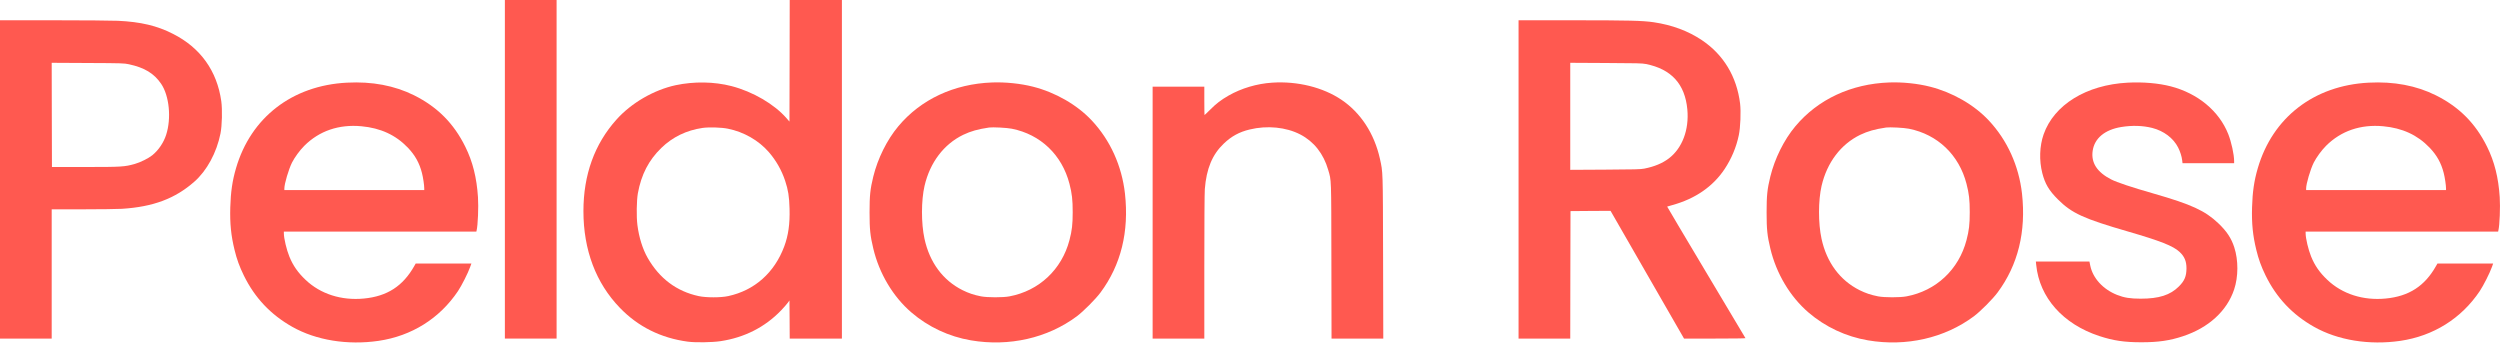 <svg width="140" height="20" viewBox="0 0 140 20" fill="none" xmlns="http://www.w3.org/2000/svg">
<path d="M28.273 9.48V18.96H31.169V0H28.273V9.48Z" fill="#FF5950"/>
<path d="M44.218 3.406L44.21 6.809L44.045 6.619C43.355 5.83 42.166 5.135 40.965 4.822C39.992 4.57 38.865 4.553 37.838 4.771C36.617 5.035 35.351 5.767 34.523 6.696C33.294 8.064 32.672 9.789 32.672 11.822C32.672 13.999 33.37 15.849 34.715 17.24C35.734 18.296 37.012 18.932 38.519 19.133C38.947 19.19 39.876 19.176 40.352 19.105C41.692 18.903 42.842 18.319 43.744 17.379C43.892 17.223 44.059 17.036 44.113 16.959L44.21 16.826L44.218 17.893L44.224 18.96H47.147V0H44.224L44.218 3.406ZM40.761 7.207C41.652 7.385 42.484 7.862 43.052 8.515C43.46 8.986 43.77 9.528 43.968 10.124C44.139 10.638 44.198 11.013 44.215 11.694C44.238 12.545 44.147 13.178 43.92 13.794C43.37 15.273 42.257 16.261 40.781 16.581C40.364 16.672 39.541 16.672 39.123 16.581C37.892 16.315 36.932 15.597 36.271 14.444C35.987 13.948 35.783 13.295 35.695 12.602C35.635 12.137 35.649 11.231 35.72 10.828C35.91 9.778 36.328 8.969 37.034 8.285C37.664 7.672 38.445 7.295 39.342 7.164C39.702 7.113 40.401 7.133 40.761 7.207Z" fill="#FF5950"/>
<path d="M0 10.048V18.96H2.895V11.722H4.635C5.589 11.722 6.576 11.708 6.826 11.694C8.577 11.583 9.806 11.123 10.882 10.175C11.586 9.557 12.131 8.552 12.347 7.476C12.435 7.042 12.457 6.142 12.392 5.668C12.154 3.971 11.226 2.674 9.687 1.896C8.793 1.439 7.876 1.223 6.599 1.164C6.287 1.149 4.675 1.135 3.017 1.135H0V10.048ZM7.221 3.599C8.098 3.789 8.626 4.11 9.023 4.692C9.48 5.362 9.605 6.622 9.304 7.55C9.165 7.987 8.875 8.413 8.529 8.694C8.313 8.867 7.865 9.091 7.544 9.182C6.974 9.341 6.821 9.352 4.783 9.352H2.909L2.901 6.434L2.895 3.517L4.916 3.528C6.857 3.536 6.951 3.542 7.221 3.599Z" fill="#FF5950"/>
<path d="M85.039 10.048V18.96H87.934L87.94 15.392L87.948 11.822L89.07 11.813L90.191 11.807L92.248 15.384L94.306 18.96H96.032C96.983 18.96 97.752 18.951 97.746 18.937C97.741 18.926 96.747 17.265 95.544 15.247C94.337 13.226 93.355 11.572 93.361 11.569C93.367 11.563 93.497 11.526 93.653 11.484C94.933 11.132 95.924 10.448 96.577 9.469C96.96 8.892 97.233 8.245 97.374 7.567C97.465 7.141 97.499 6.247 97.445 5.799C97.258 4.286 96.517 3.06 95.3 2.245C94.53 1.731 93.636 1.399 92.609 1.246C91.99 1.155 91.212 1.135 88.056 1.135H85.039V10.048ZM92.172 3.585C93.594 3.869 94.36 4.706 94.491 6.128C94.596 7.266 94.207 8.296 93.46 8.867C93.1 9.142 92.649 9.33 92.078 9.443C91.871 9.483 91.556 9.491 89.887 9.5L87.934 9.511V3.517L89.93 3.528C91.681 3.536 91.953 3.542 92.172 3.585Z" fill="#FF5950"/>
<path d="M19.43 4.629C16.367 4.785 14.045 6.576 13.216 9.423C13.012 10.116 12.921 10.751 12.896 11.609C12.87 12.52 12.938 13.19 13.134 13.993C13.262 14.518 13.409 14.927 13.654 15.426C14.267 16.678 15.158 17.62 16.37 18.304C17.704 19.056 19.458 19.34 21.198 19.088C23.054 18.815 24.618 17.836 25.648 16.3C25.853 15.994 26.21 15.287 26.324 14.963L26.398 14.759H23.278L23.202 14.893C22.566 16.022 21.683 16.593 20.38 16.718C19.117 16.84 17.945 16.465 17.111 15.67C16.682 15.264 16.41 14.873 16.205 14.37C16.046 13.982 15.896 13.346 15.896 13.059V12.971H26.676L26.69 12.906C26.761 12.625 26.804 11.594 26.767 11.044C26.696 9.948 26.471 9.051 26.057 8.217C25.41 6.906 24.49 5.986 23.188 5.336C22.089 4.791 20.837 4.555 19.43 4.629ZM20.238 7.07C21.311 7.169 22.157 7.558 22.836 8.265C23.241 8.688 23.488 9.128 23.63 9.69C23.696 9.945 23.758 10.371 23.758 10.55V10.644H15.924V10.556C15.924 10.292 16.163 9.486 16.35 9.108C16.503 8.807 16.787 8.418 17.043 8.163C17.88 7.328 18.978 6.954 20.238 7.07Z" fill="#FF5950"/>
<path d="M55.561 4.618C53.427 4.695 51.568 5.563 50.305 7.073C49.669 7.834 49.155 8.87 48.903 9.892C48.732 10.593 48.695 10.939 48.695 11.893C48.695 12.846 48.732 13.201 48.905 13.922C49.24 15.324 50.012 16.616 51.04 17.498C51.982 18.307 53.137 18.849 54.372 19.059C56.509 19.423 58.661 18.935 60.301 17.714C60.673 17.436 61.354 16.752 61.632 16.377C62.776 14.836 63.233 12.971 62.998 10.84C62.822 9.284 62.172 7.848 61.139 6.747C60.315 5.867 59.103 5.172 57.846 4.854C57.156 4.678 56.302 4.59 55.561 4.618ZM56.665 7.209C58.275 7.53 59.472 8.677 59.89 10.292C60.032 10.84 60.071 11.189 60.071 11.879C60.071 12.568 60.032 12.906 59.89 13.448C59.458 15.094 58.187 16.286 56.532 16.596C56.163 16.667 55.289 16.664 54.937 16.596C54.534 16.516 54.241 16.417 53.904 16.25C52.802 15.699 52.059 14.694 51.772 13.374C51.582 12.5 51.585 11.229 51.775 10.405C52.081 9.094 52.856 8.075 53.938 7.55C54.366 7.346 54.758 7.235 55.391 7.141C55.593 7.113 56.393 7.153 56.665 7.209Z" fill="#FF5950"/>
<path d="M71.245 4.629C70.391 4.683 69.52 4.942 68.799 5.353C68.379 5.594 68.106 5.802 67.76 6.151C67.598 6.31 67.462 6.443 67.453 6.443C67.448 6.443 67.442 6.085 67.442 5.648V4.854H64.547V18.96H67.442V14.964C67.442 12.534 67.453 10.822 67.47 10.593C67.558 9.449 67.888 8.654 68.532 8.041C68.958 7.632 69.4 7.391 69.979 7.252C70.959 7.013 72.023 7.119 72.815 7.53C73.581 7.927 74.118 8.609 74.379 9.514C74.561 10.147 74.549 9.832 74.558 14.609L74.566 18.96H77.464L77.453 14.427C77.441 9.466 77.447 9.67 77.274 8.884C76.959 7.476 76.198 6.312 75.12 5.586C74.087 4.89 72.659 4.536 71.245 4.629Z" fill="#FF5950"/>
<path d="M105.796 4.618C103.661 4.695 101.802 5.563 100.539 7.073C99.903 7.834 99.389 8.87 99.137 9.892C98.967 10.593 98.93 10.939 98.93 11.893C98.93 12.846 98.967 13.201 99.14 13.922C99.475 15.324 100.247 16.616 101.274 17.498C102.216 18.307 103.372 18.849 104.606 19.059C106.744 19.423 108.895 18.935 110.536 17.714C110.907 17.436 111.589 16.752 111.867 16.377C113.011 14.836 113.468 12.971 113.232 10.84C113.056 9.284 112.406 7.848 111.373 6.747C110.55 5.867 109.338 5.172 108.08 4.854C107.391 4.678 106.536 4.59 105.796 4.618ZM106.9 7.209C108.509 7.53 109.707 8.677 110.124 10.292C110.266 10.84 110.306 11.189 110.306 11.879C110.306 12.568 110.266 12.906 110.124 13.448C109.693 15.094 108.421 16.286 106.766 16.596C106.397 16.667 105.523 16.664 105.171 16.596C104.768 16.516 104.476 16.417 104.138 16.25C103.037 15.699 102.293 14.694 102.006 13.374C101.816 12.5 101.819 11.229 102.009 10.405C102.316 9.094 103.091 8.075 104.172 7.55C104.601 7.346 104.992 7.235 105.625 7.141C105.827 7.113 106.627 7.153 106.9 7.209Z" fill="#FF5950"/>
<path d="M119.151 4.629C116.835 4.751 115.024 5.867 114.442 7.527C114.215 8.18 114.187 8.98 114.368 9.693C114.522 10.295 114.743 10.669 115.245 11.169C116.023 11.944 116.682 12.245 119.179 12.968C120.979 13.491 121.694 13.771 122.049 14.101C122.33 14.359 122.443 14.629 122.443 15.026C122.44 15.472 122.335 15.724 122.02 16.039C121.535 16.525 120.905 16.726 119.875 16.726C119.298 16.726 118.955 16.672 118.56 16.516C117.771 16.204 117.204 15.585 117.056 14.881L117.008 14.646H114.008L114.028 14.836C114.209 16.664 115.529 18.151 117.561 18.818C118.345 19.076 118.961 19.167 119.917 19.167C120.874 19.167 121.51 19.073 122.245 18.829C123.681 18.355 124.708 17.416 125.111 16.212C125.35 15.5 125.353 14.572 125.12 13.854C124.955 13.34 124.697 12.951 124.229 12.506C123.485 11.799 122.73 11.45 120.604 10.84C119.381 10.49 118.538 10.209 118.231 10.05C117.434 9.645 117.09 9.111 117.19 8.441C117.292 7.743 117.871 7.263 118.788 7.113C119.401 7.013 119.994 7.031 120.522 7.164C121.175 7.331 121.705 7.732 121.975 8.26C122.089 8.484 122.177 8.759 122.202 8.978L122.222 9.139H125.111V9.017C125.109 8.646 124.958 7.959 124.782 7.51C124.271 6.219 123.082 5.231 121.563 4.836C120.877 4.658 120.005 4.584 119.151 4.629Z" fill="#FF5950"/>
<path d="M132.648 4.629C129.586 4.785 127.264 6.576 126.435 9.423C126.231 10.116 126.14 10.751 126.115 11.609C126.089 12.52 126.157 13.19 126.353 13.993C126.481 14.518 126.628 14.927 126.872 15.426C127.485 16.678 128.377 17.62 129.589 18.304C130.923 19.056 132.677 19.34 134.417 19.088C136.273 18.815 137.837 17.836 138.867 16.3C139.071 15.994 139.429 15.287 139.543 14.963L139.616 14.759H136.497L136.42 14.893C135.785 16.022 134.902 16.593 133.599 16.718C132.336 16.84 131.164 16.465 130.329 15.67C129.901 15.264 129.628 14.873 129.424 14.37C129.265 13.982 129.115 13.346 129.115 13.059V12.971H139.895L139.909 12.906C139.98 12.625 140.022 11.594 139.985 11.044C139.914 9.948 139.69 9.051 139.276 8.217C138.629 6.906 137.709 5.986 136.406 5.336C135.308 4.791 134.056 4.555 132.648 4.629ZM133.457 7.07C134.53 7.169 135.376 7.558 136.054 8.265C136.46 8.688 136.707 9.128 136.849 9.69C136.914 9.945 136.977 10.371 136.977 10.55V10.644H129.143V10.556C129.143 10.292 129.381 9.486 129.569 9.108C129.722 8.807 130.006 8.418 130.261 8.163C131.099 7.328 132.197 6.954 133.457 7.07Z" fill="#FF5950"/>
</svg>
